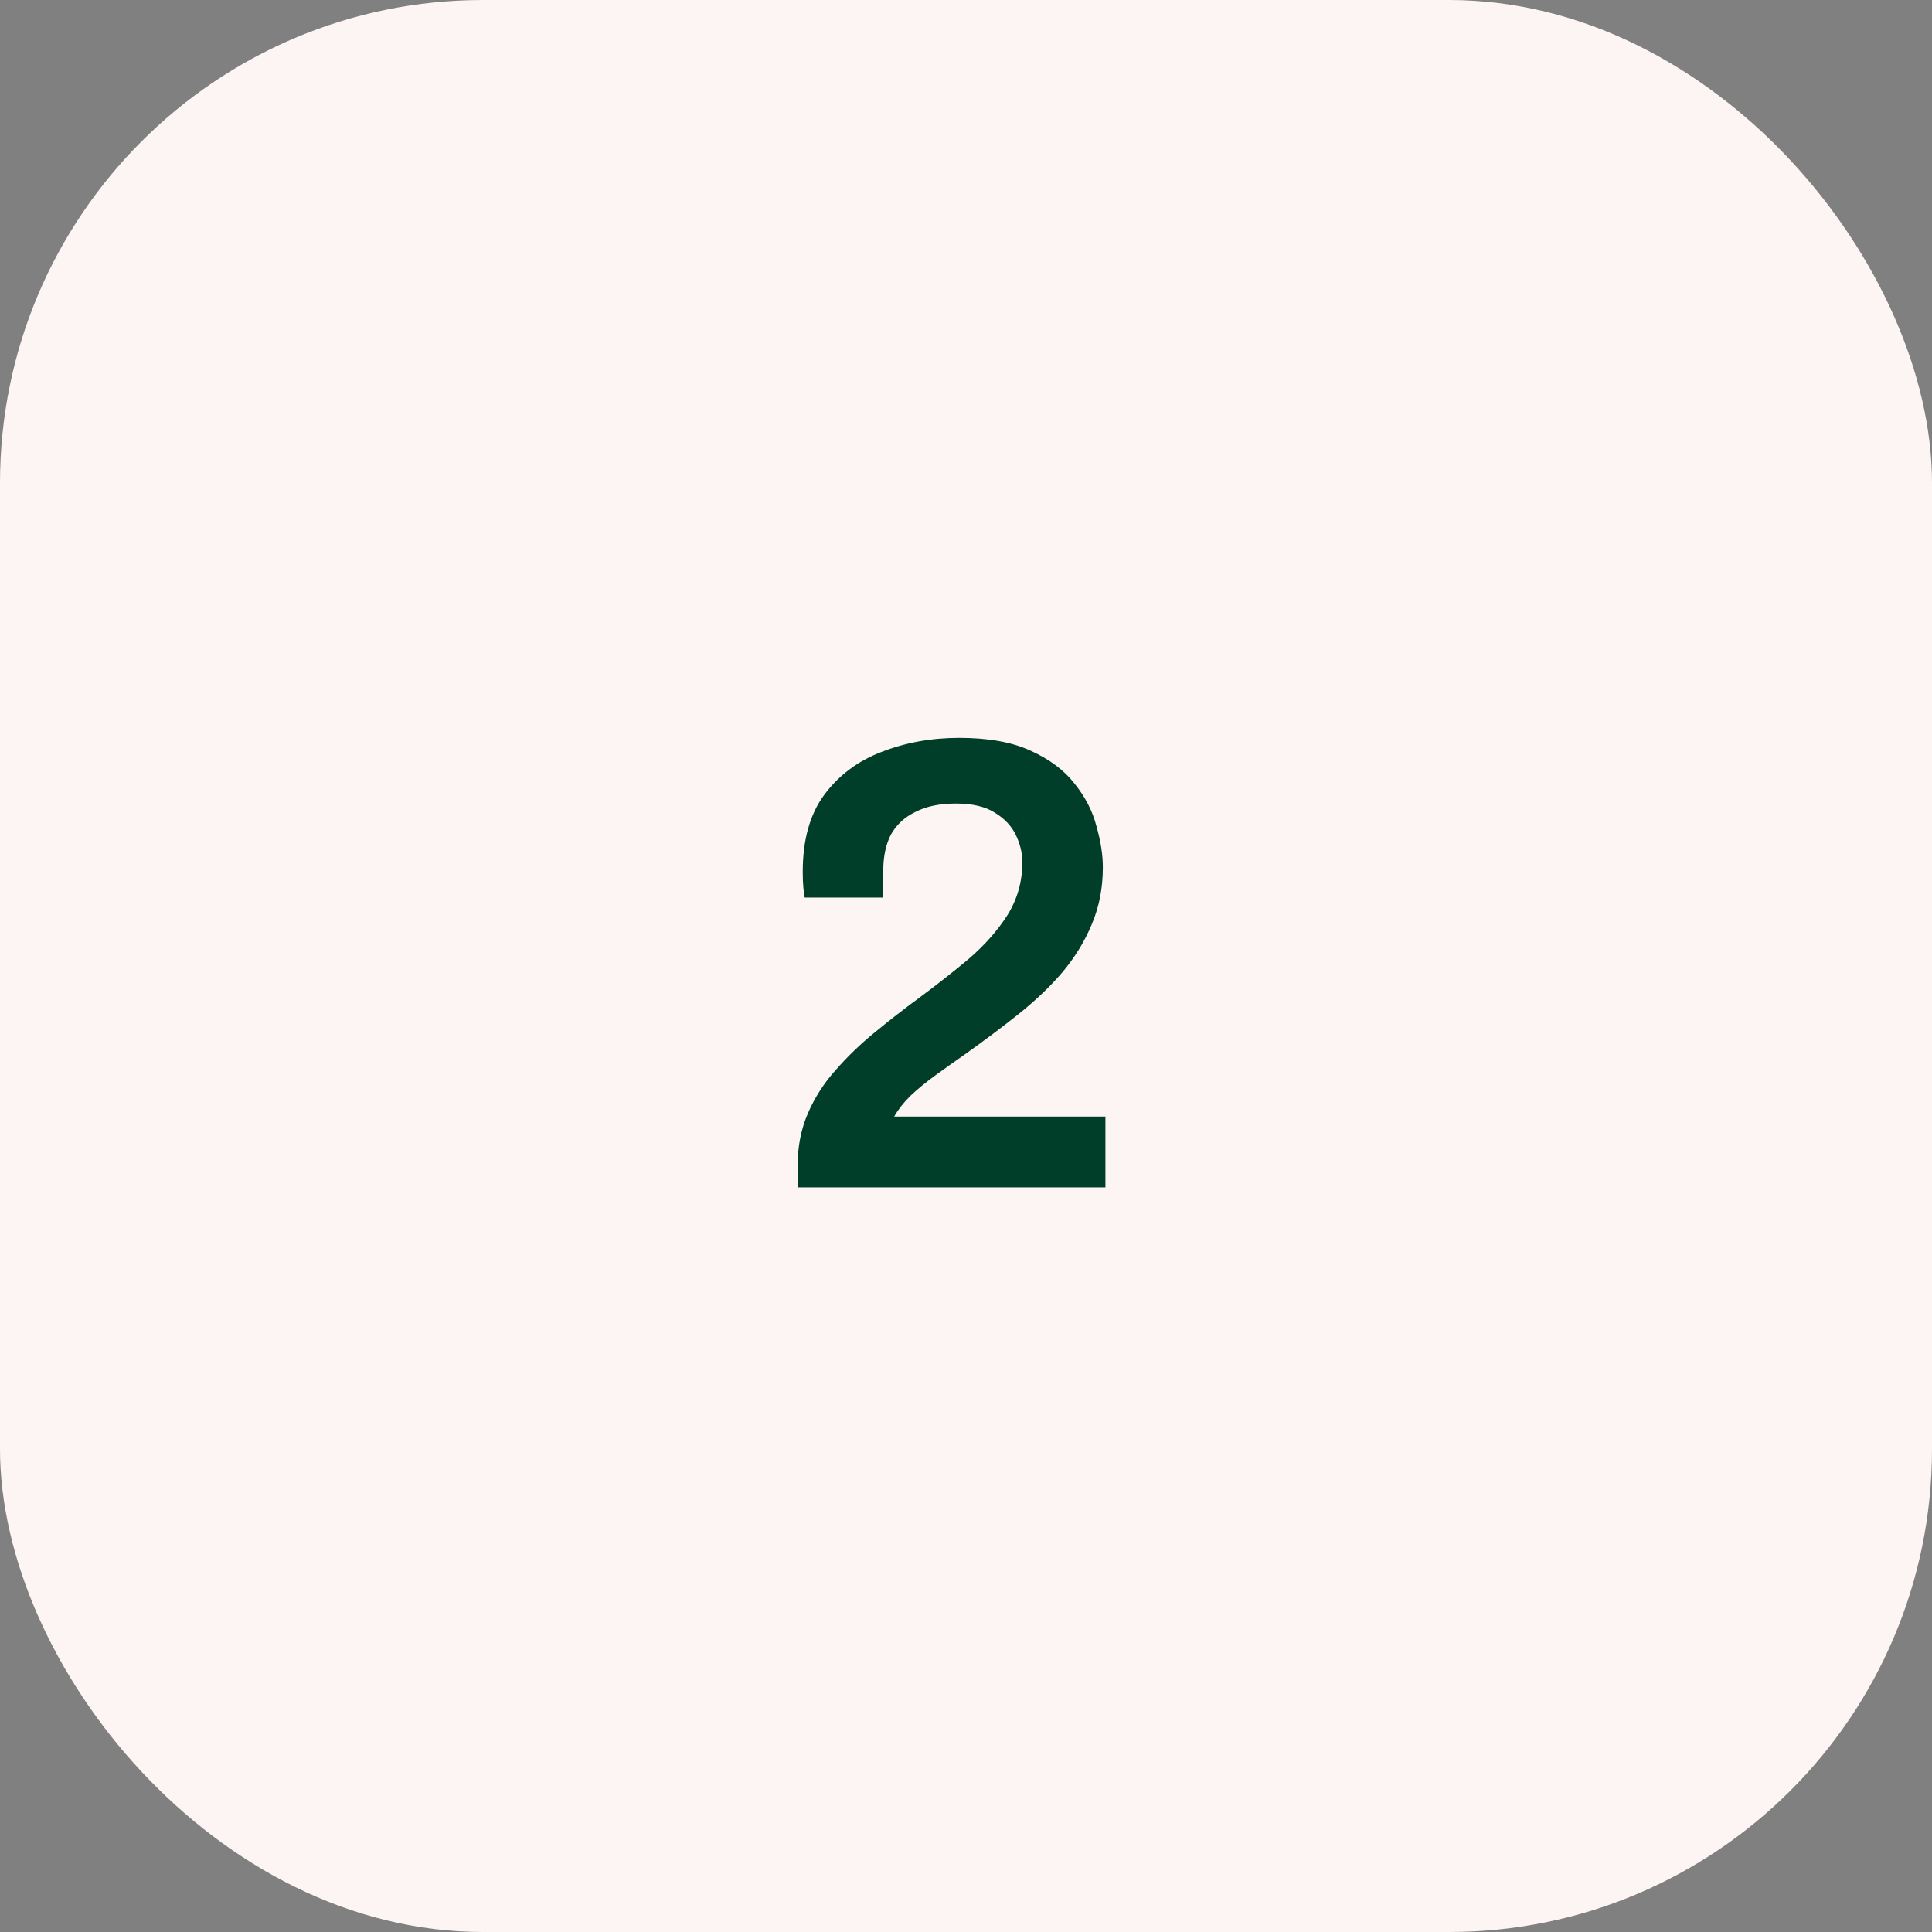 <svg width="48" height="48" viewBox="0 0 48 48" fill="none" xmlns="http://www.w3.org/2000/svg">
<rect x="0" y="0" width="48" height="48" fill="#808080" stroke="none"/>
<rect width="48" height="48" rx="12" fill="#FDF5F3"/>
<path d="M19.816 29.5V28.972C19.816 28.492 19.901 28.055 20.072 27.66C20.243 27.265 20.472 26.908 20.76 26.588C21.048 26.257 21.368 25.948 21.72 25.66C22.083 25.361 22.445 25.079 22.808 24.812C23.256 24.481 23.677 24.151 24.072 23.82C24.467 23.479 24.787 23.116 25.032 22.732C25.277 22.337 25.4 21.9 25.4 21.42C25.4 21.196 25.347 20.972 25.24 20.748C25.133 20.524 24.957 20.337 24.712 20.188C24.477 20.039 24.157 19.964 23.752 19.964C23.347 19.964 23.011 20.033 22.744 20.172C22.477 20.3 22.275 20.487 22.136 20.732C22.008 20.977 21.944 21.281 21.944 21.644V22.3H19.992C19.981 22.247 19.971 22.167 19.96 22.06C19.949 21.953 19.944 21.82 19.944 21.66C19.944 20.871 20.12 20.236 20.472 19.756C20.835 19.265 21.309 18.908 21.896 18.684C22.493 18.449 23.139 18.332 23.832 18.332C24.557 18.332 25.149 18.439 25.608 18.652C26.077 18.865 26.44 19.137 26.696 19.468C26.963 19.799 27.144 20.151 27.24 20.524C27.347 20.897 27.4 21.239 27.4 21.548C27.4 22.06 27.309 22.529 27.128 22.956C26.957 23.372 26.717 23.767 26.408 24.14C26.099 24.503 25.731 24.855 25.304 25.196C24.888 25.527 24.44 25.863 23.96 26.204C23.715 26.375 23.475 26.545 23.24 26.716C23.005 26.887 22.797 27.057 22.616 27.228C22.445 27.399 22.312 27.569 22.216 27.74H27.464V29.5H19.816Z" fill="#003E29"/>
</svg>

